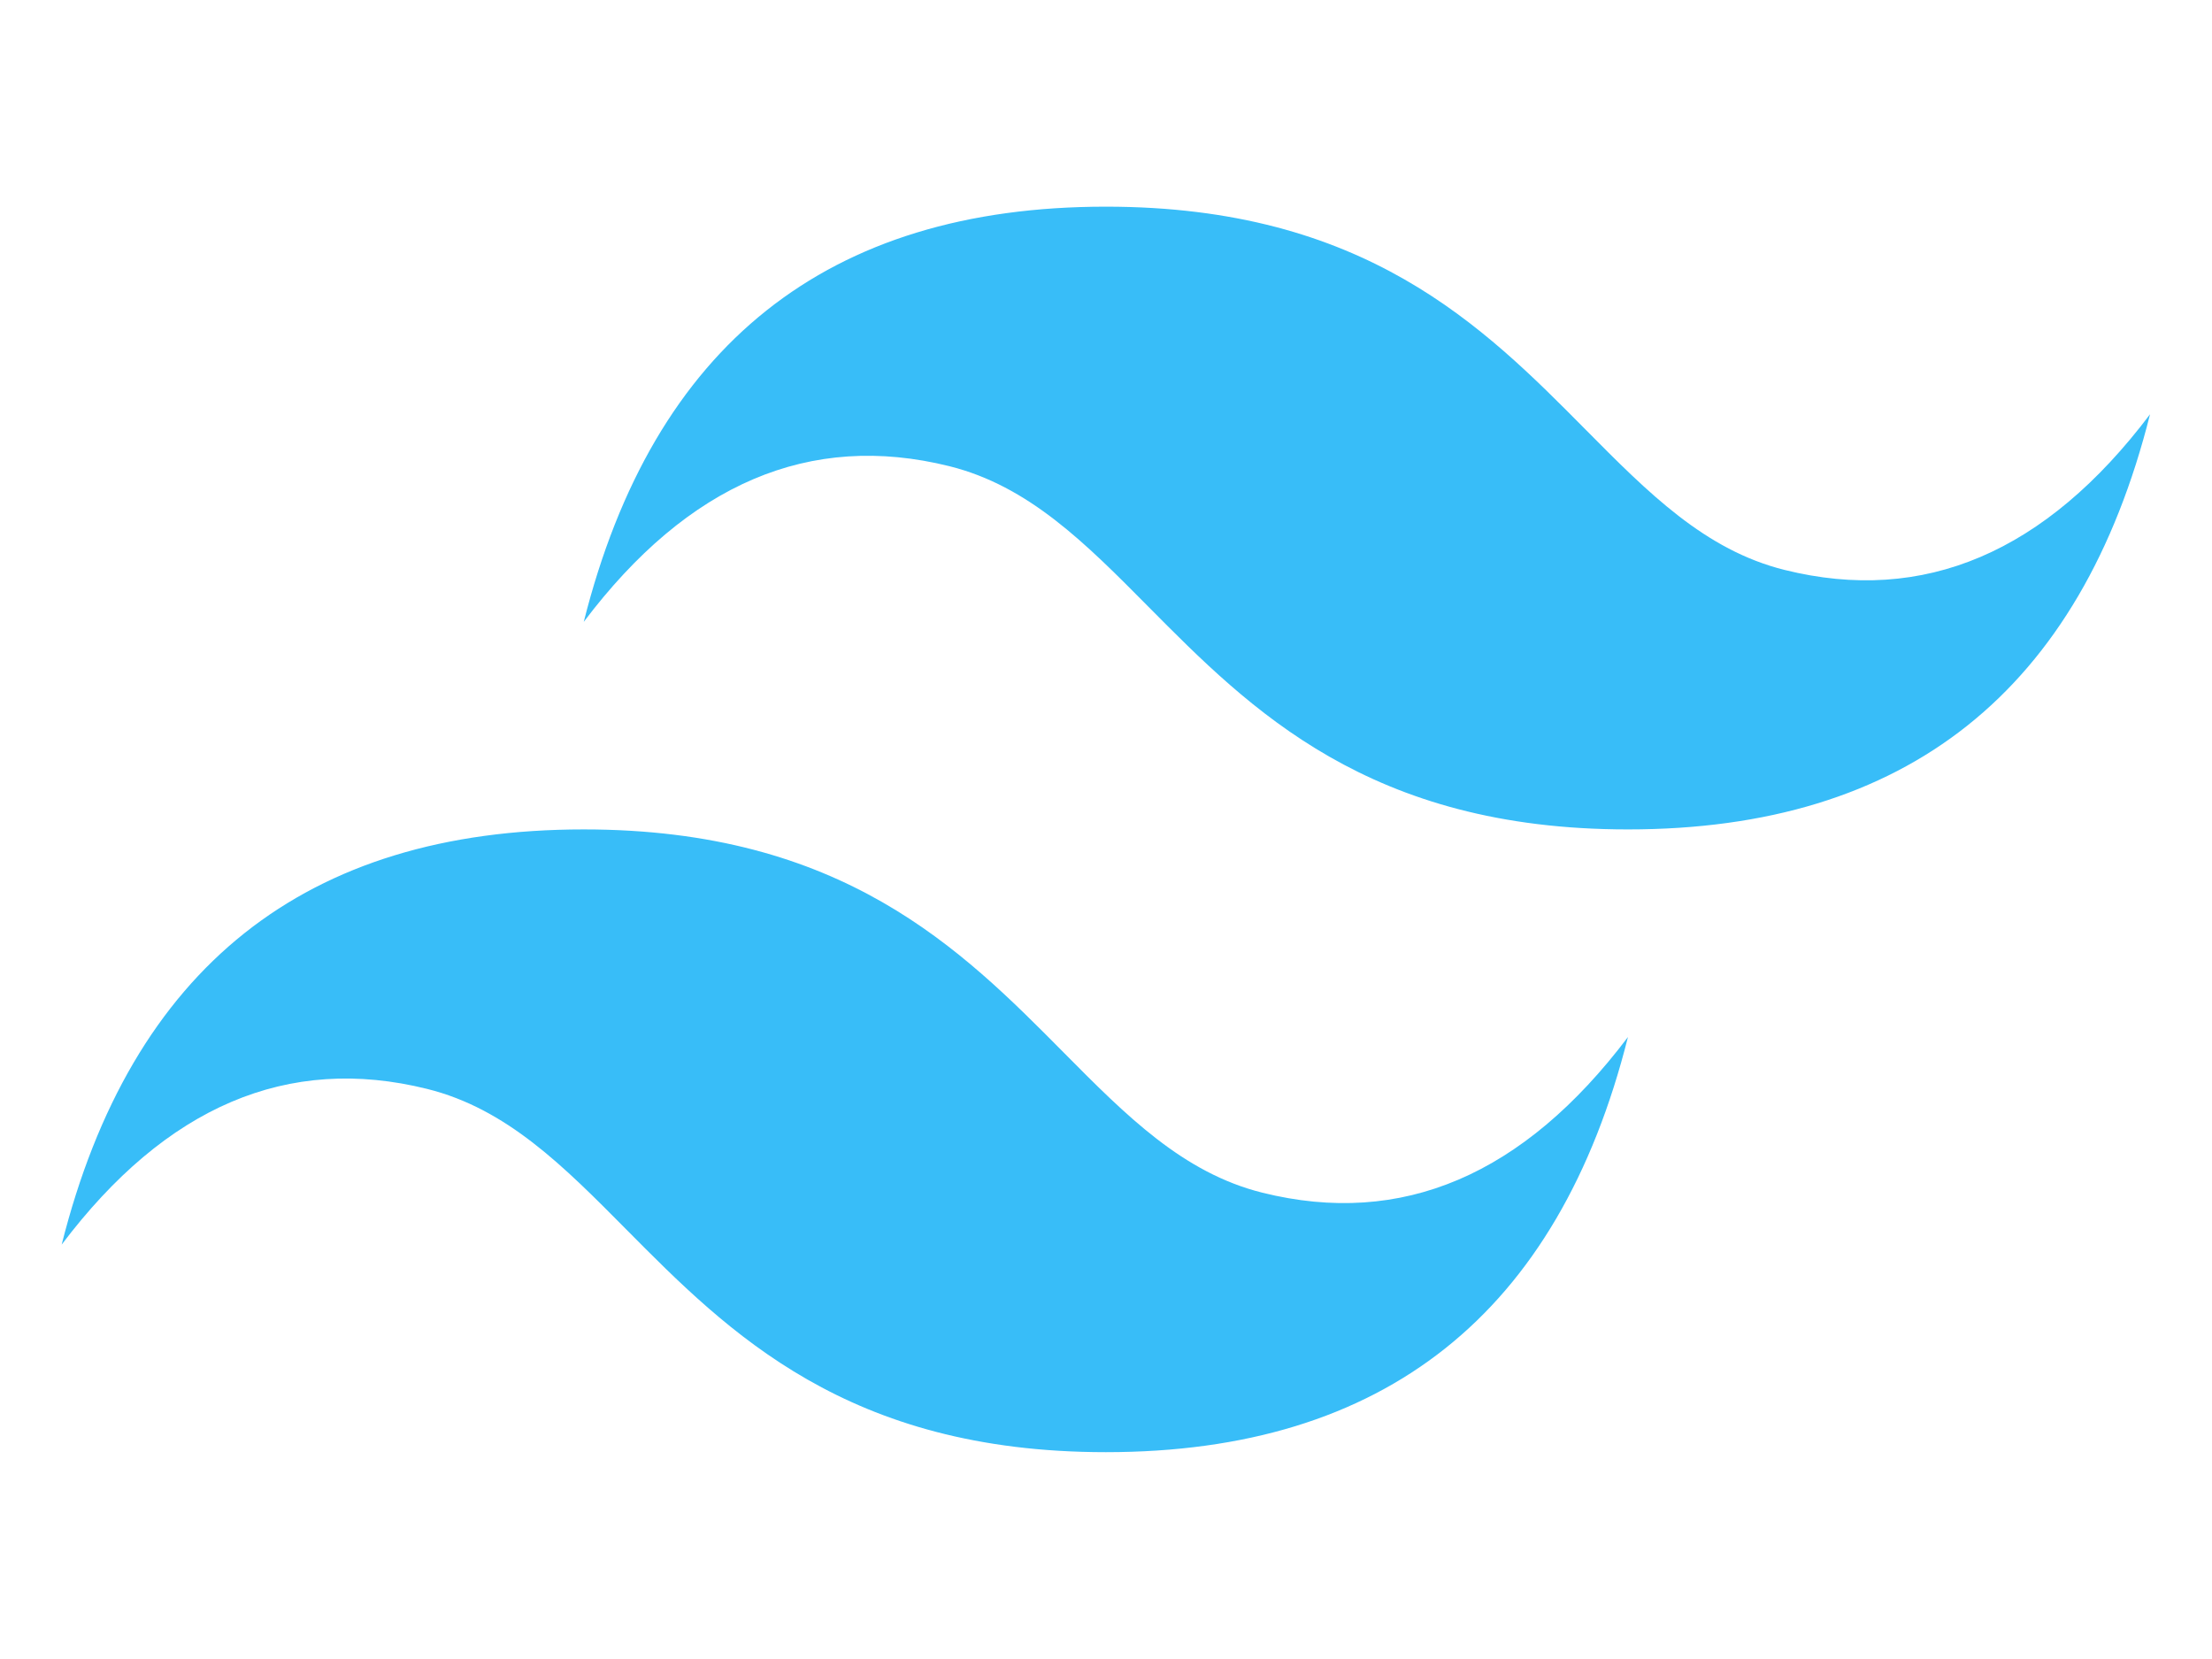 <?xml version="1.0" encoding="UTF-8" standalone="no" ?>
<!DOCTYPE svg PUBLIC "-//W3C//DTD SVG 1.1//EN" "http://www.w3.org/Graphics/SVG/1.1/DTD/svg11.dtd">
<svg xmlns="http://www.w3.org/2000/svg" xmlns:xlink="http://www.w3.org/1999/xlink" version="1.1" width="1200" height="900" viewBox="0 0 1200 900" xml:space="preserve">
<desc>Created with Fabric.js 5.2.4</desc>
<defs>
</defs>
<rect x="0" y="0" width="100%" height="100%" fill="transparent"></rect>
<g transform="matrix(Infinity NaN NaN Infinity 0 0)" id="79de6e04-65b3-42ca-b4f5-d0f306a3755c"  >
</g>
<g transform="matrix(1 0 0 1 600 450)" id="b9f504ea-4879-46d4-9cf2-3a8223cf28d8"  >
<rect style="stroke: none; stroke-width: 1; stroke-dasharray: none; stroke-linecap: butt; stroke-dashoffset: 0; stroke-linejoin: miter; stroke-miterlimit: 4; fill: rgb(255,255,255); fill-rule: nonzero; opacity: 1; visibility: hidden;" vector-effect="non-scaling-stroke"  x="-600" y="-450" rx="0" ry="0" width="1200" height="900" />
</g>
<g transform="matrix(22.2 0 0 22.2 600 450)"  >
<path style="stroke: none; stroke-width: 1; stroke-dasharray: none; stroke-linecap: butt; stroke-dashoffset: 0; stroke-linejoin: miter; stroke-miterlimit: 4; fill: rgb(56,189,248); fill-rule: evenodd; opacity: 1;" vector-effect="non-scaling-stroke"  transform=" translate(-25.52, -15.22)" d="M 25.517 0 C 18.712 0 14.46 3.382 12.758 10.146 C 15.31 6.764 18.287 5.496 21.689 6.341 C 23.63 6.823 25.018 8.223 26.553 9.773 C 29.055 12.297 31.951 15.218 38.275 15.218 C 45.079 15.218 49.332 11.836 51.033 5.073 C 48.482 8.455 45.505 9.723 42.103 8.877 C 40.161 8.395 38.773 6.995 37.238 5.446 C 34.736 2.92 31.841 0 25.517 0 z M 12.758 15.218 C 5.954 15.218 1.701 18.6 0 25.364 C 2.552 21.982 5.529 20.714 8.93 21.559 C 10.872 22.041 12.26 23.441 13.795 24.991 C 16.297 27.515 19.192 30.436 25.517 30.436 C 32.321 30.436 36.574 27.055 38.275 20.291 C 35.723 23.673 32.746 24.941 29.344 24.096 C 27.403 23.613 26.015 22.213 24.48 20.664 C 21.978 18.14 19.082 15.218 12.758 15.218 z" stroke-linecap="round" />
</g>
</svg>
